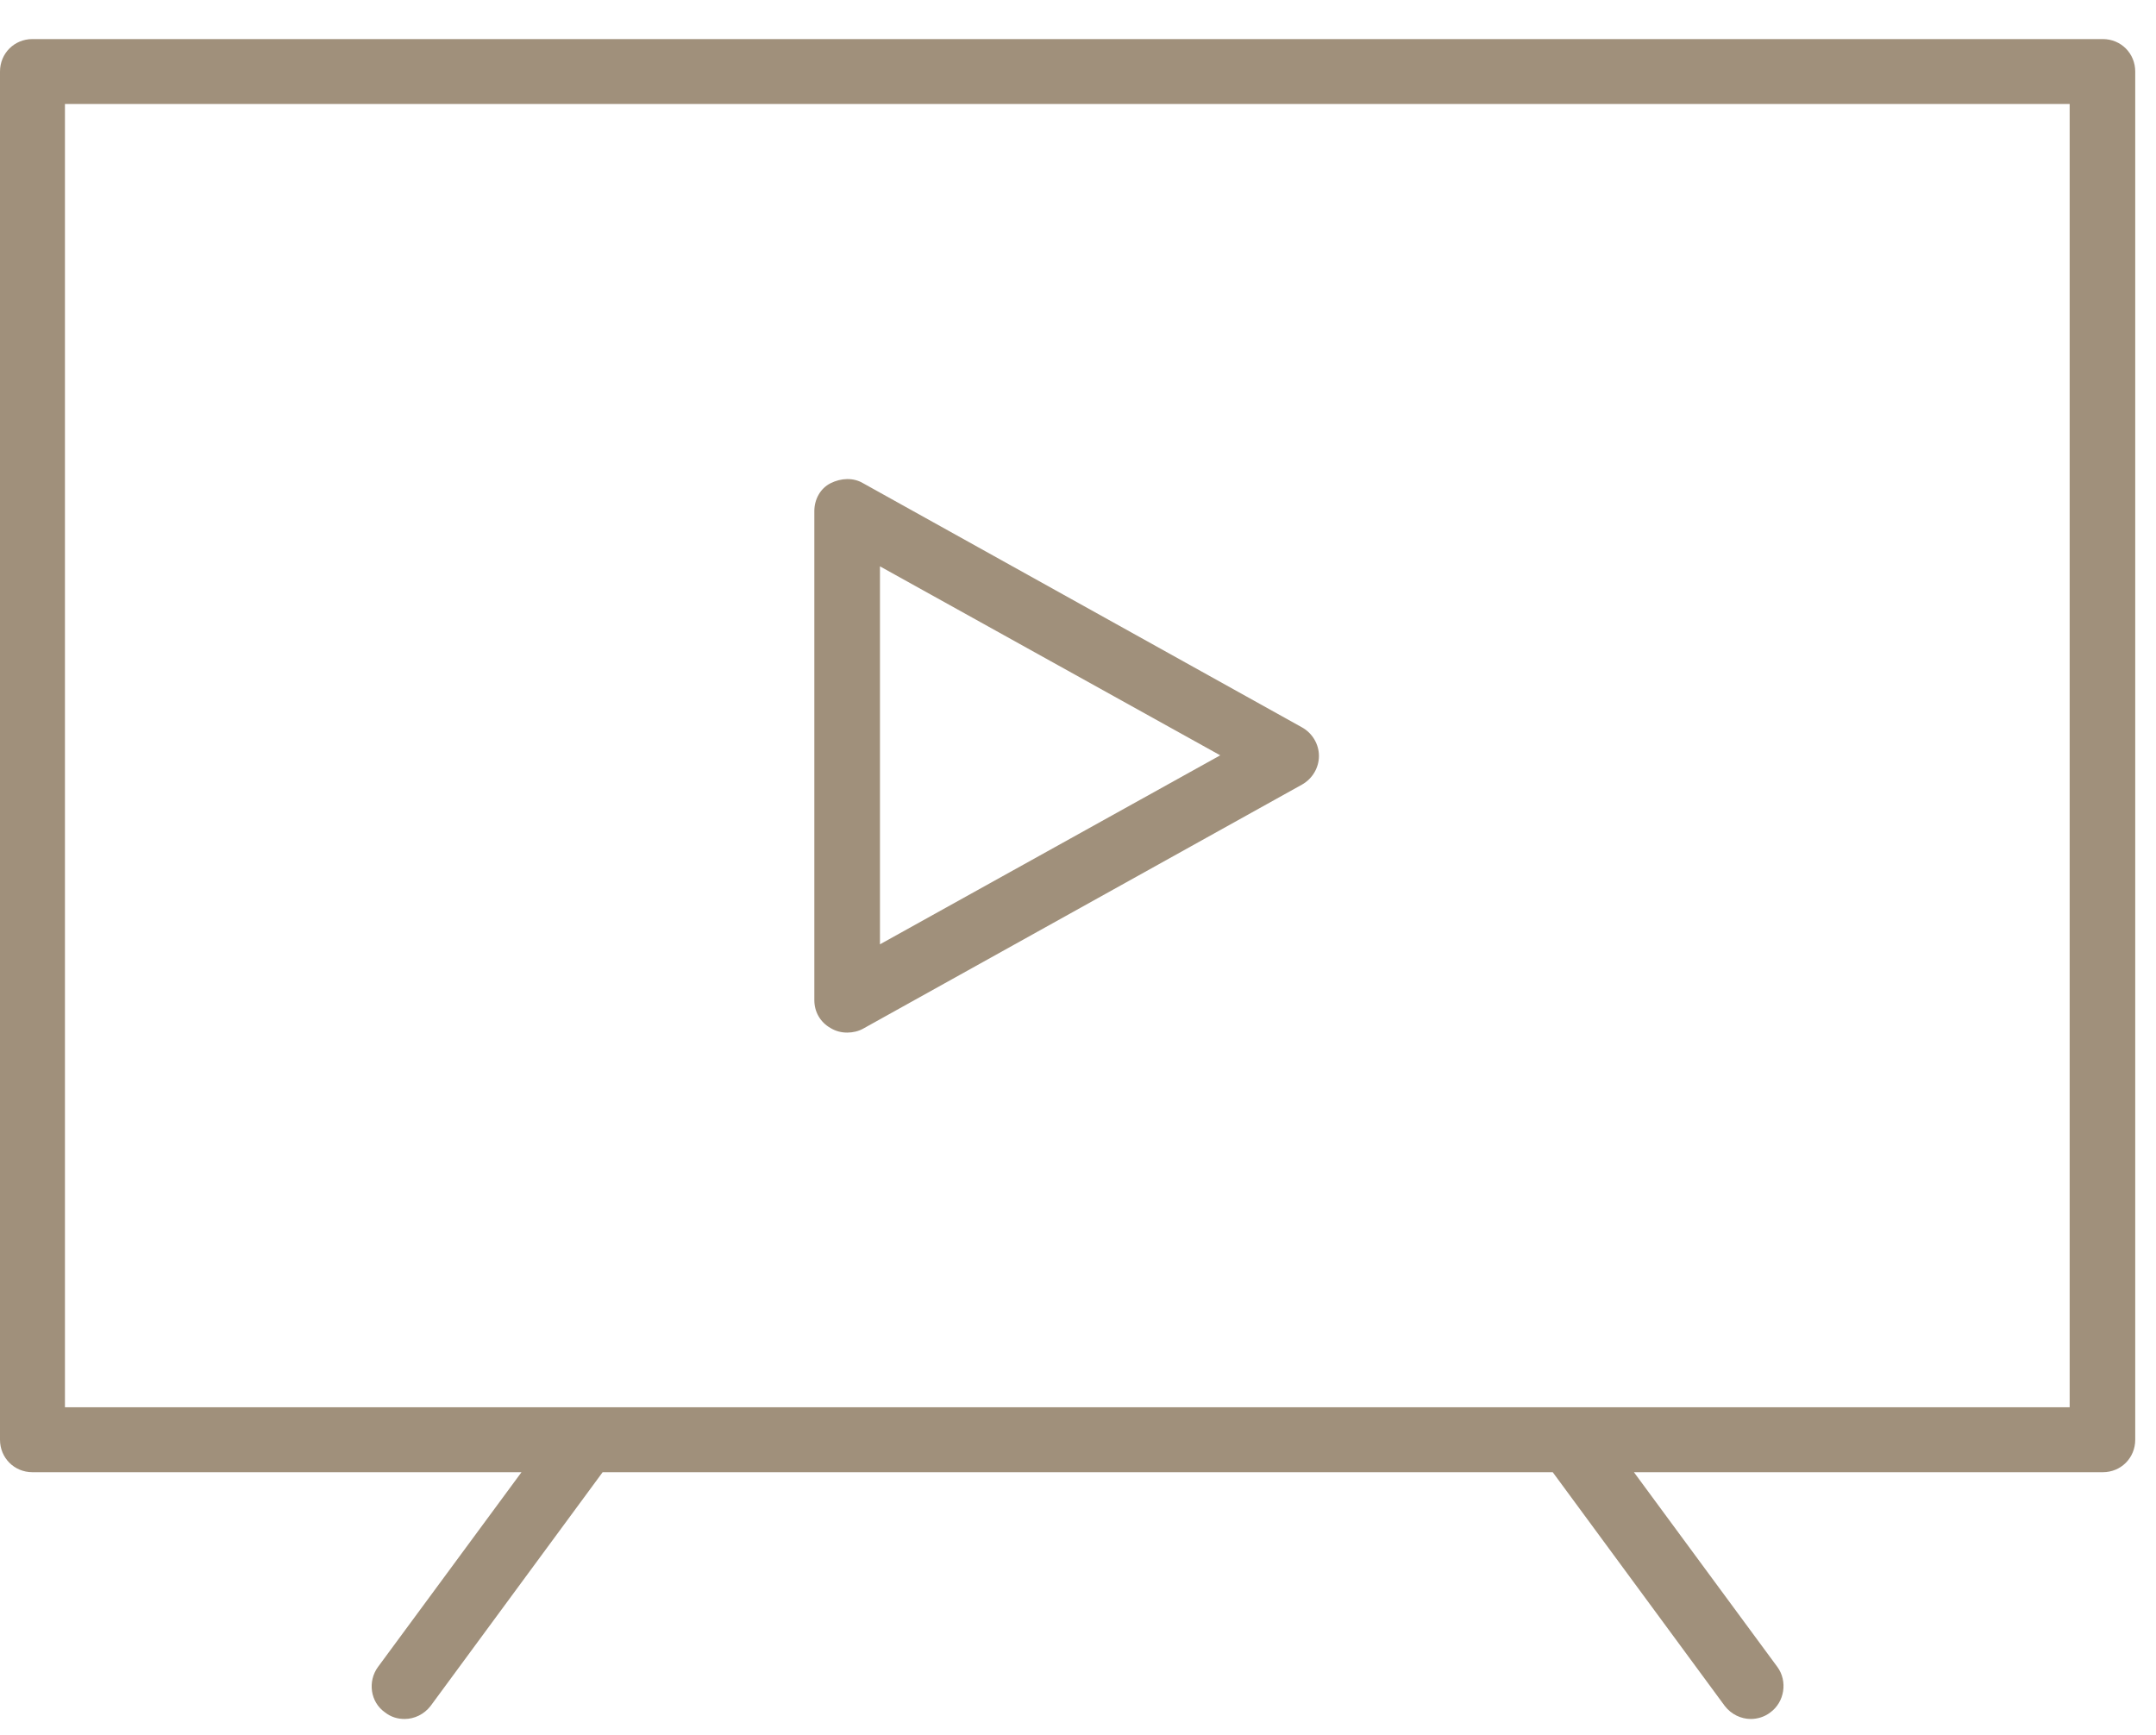 <svg width="41" height="33" viewBox="0 0 41 33" fill="none" xmlns="http://www.w3.org/2000/svg">
<path d="M0.617 0.743C0.272 0.743 0 1.015 0 1.361V27.381C0 27.727 0.272 27.999 0.617 27.999H9.917L7.187 31.704C6.99 31.975 7.039 32.37 7.323 32.568C7.434 32.654 7.558 32.692 7.694 32.692C7.879 32.692 8.064 32.605 8.188 32.445L11.46 27.999H29.528L32.8 32.445C32.924 32.605 33.109 32.692 33.294 32.692C33.418 32.692 33.554 32.654 33.665 32.568C33.937 32.37 33.998 31.975 33.801 31.704L31.072 27.999H39.988C40.334 27.999 40.605 27.727 40.605 27.381V1.361C40.605 1.015 40.334 0.743 39.988 0.743H0.617ZM39.358 26.764H1.235V1.978H39.358V26.764Z" fill="#A0907B"/>
<path d="M16.116 19.638C16.215 19.638 16.326 19.613 16.413 19.564L24.761 14.921C24.959 14.809 25.082 14.599 25.082 14.377C25.082 14.155 24.959 13.945 24.761 13.834L16.413 9.19C16.227 9.079 15.993 9.091 15.795 9.19C15.598 9.289 15.486 9.499 15.486 9.721V19.021C15.486 19.243 15.598 19.441 15.795 19.552C15.894 19.613 16.005 19.638 16.104 19.638H16.116ZM16.734 10.771L23.205 14.365L16.734 17.959V10.759V10.771Z" fill="#A0907B"/>
</svg>
